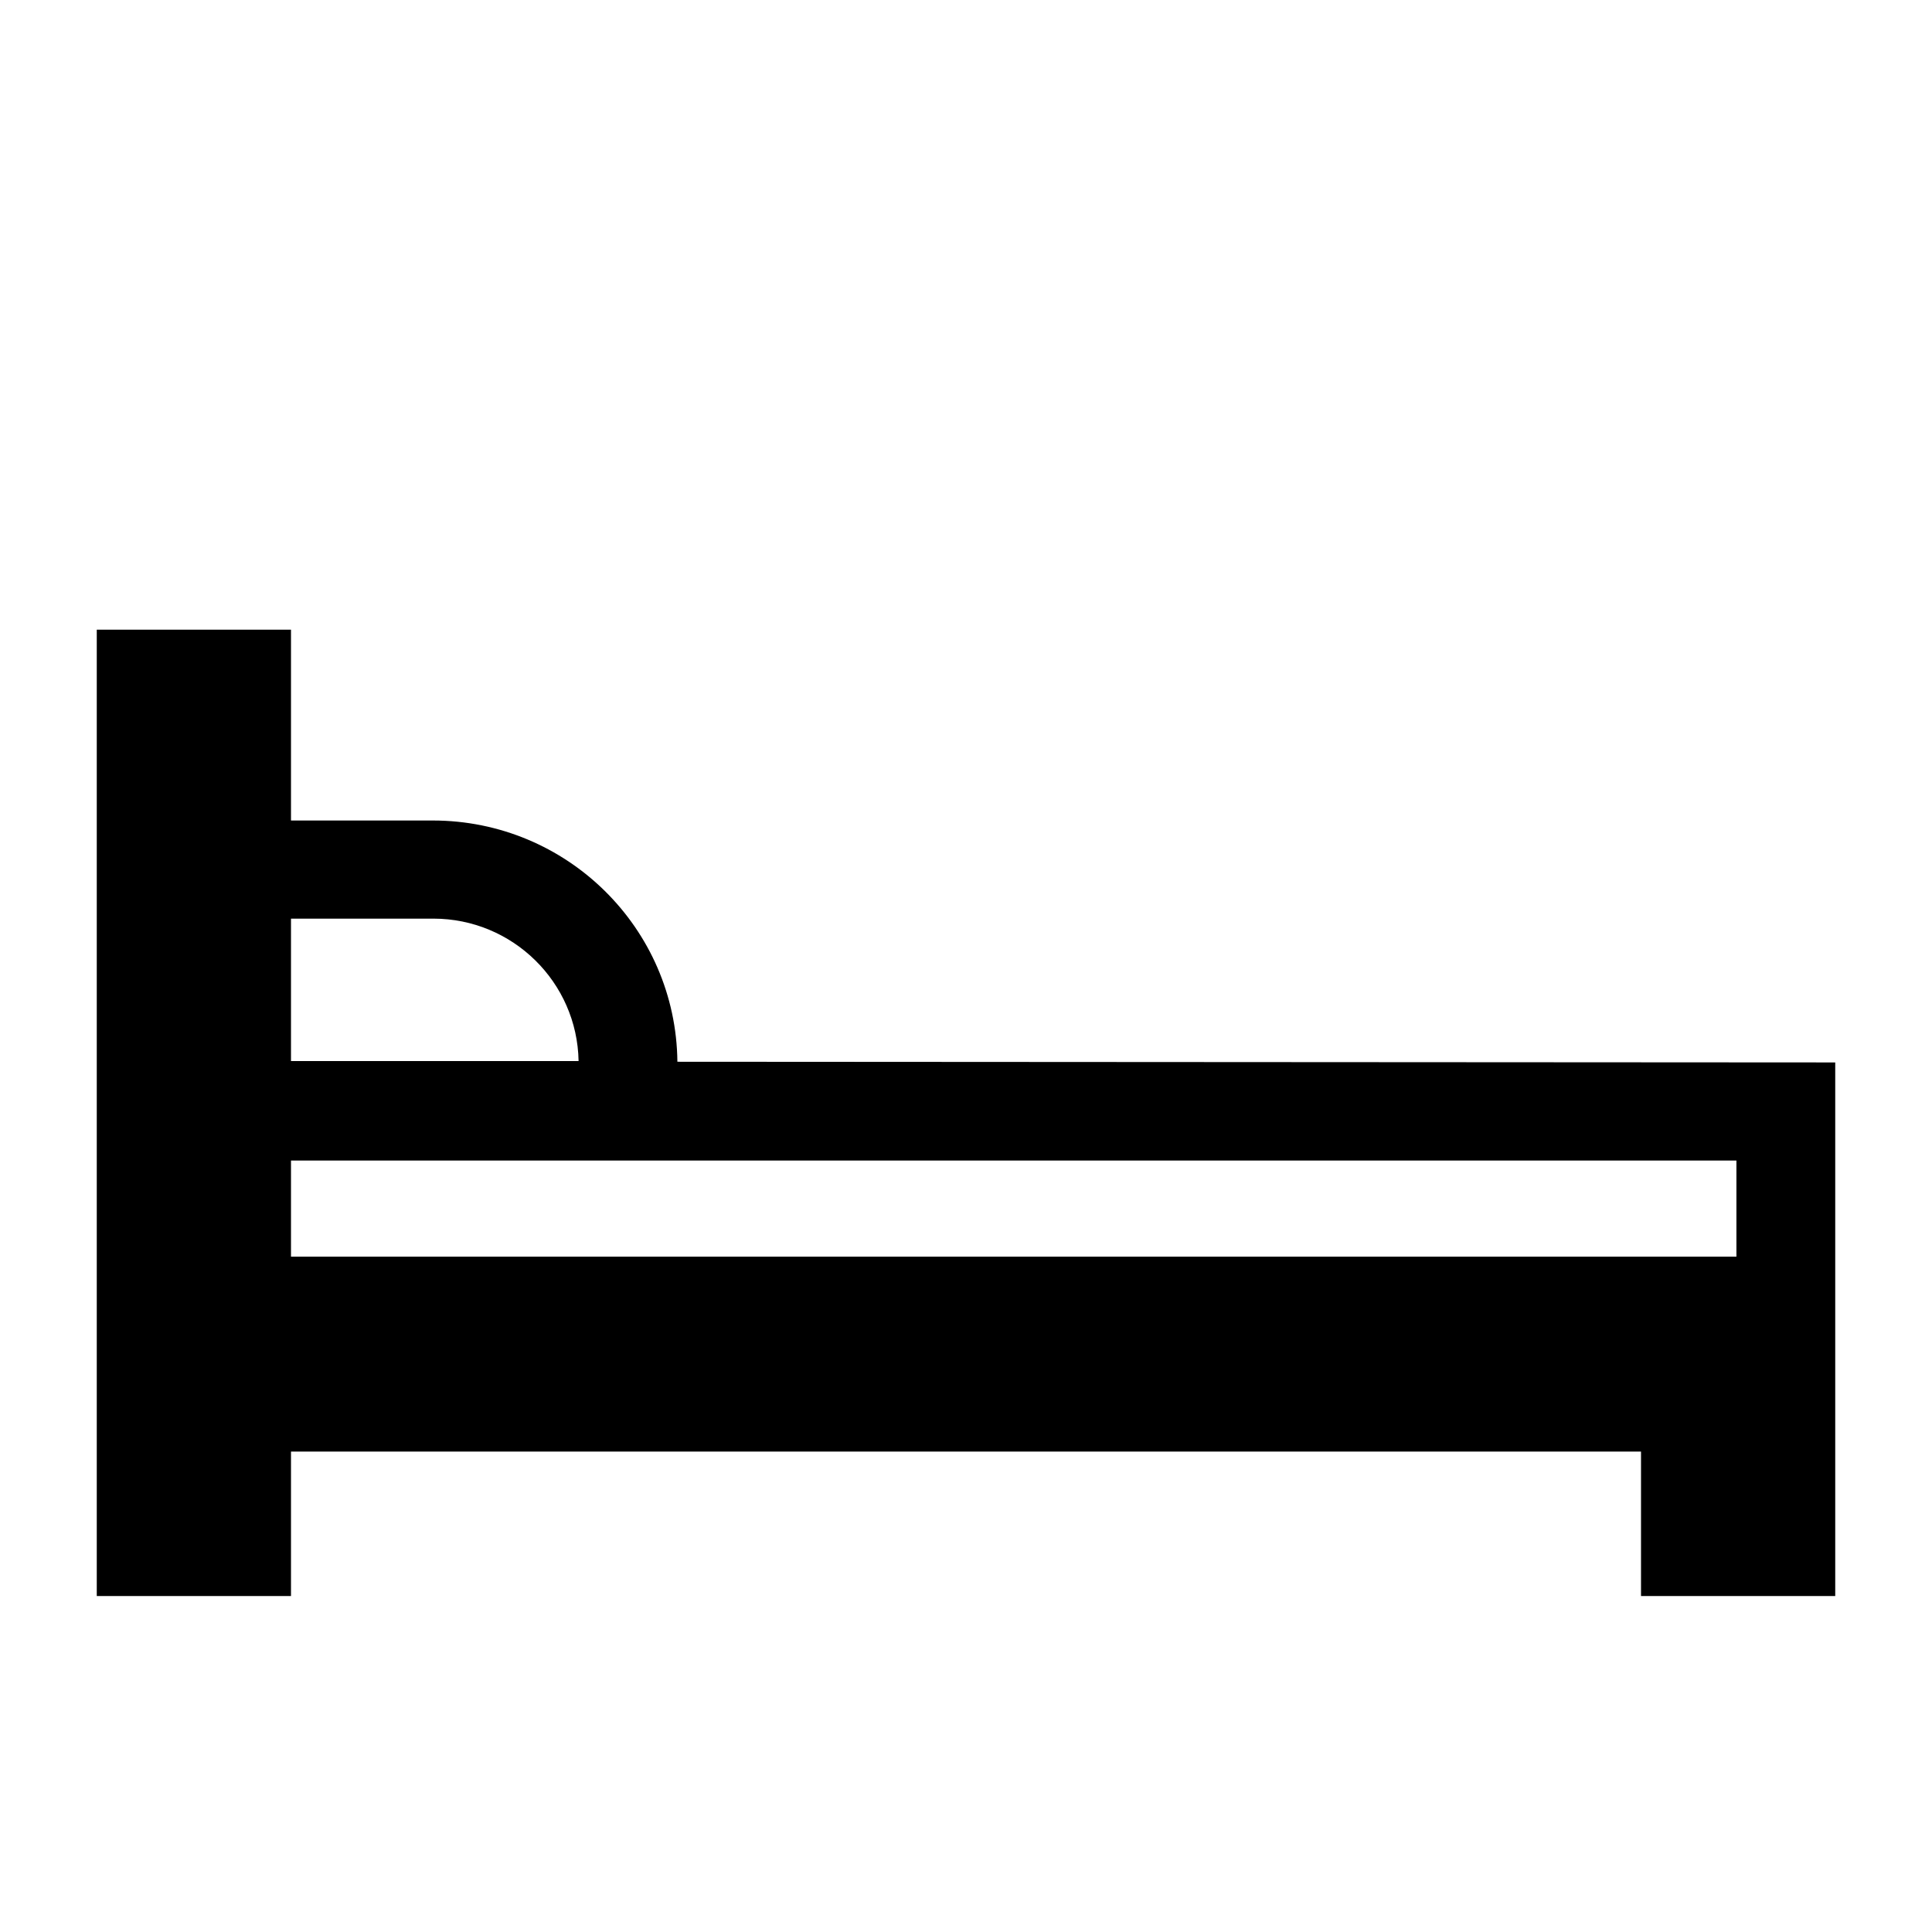 <?xml version="1.0" encoding="utf-8"?>
<!-- Generator: Adobe Illustrator 25.0.1, SVG Export Plug-In . SVG Version: 6.00 Build 0)  -->
<svg version="1.1" id="Resting_rooms" xmlns="http://www.w3.org/2000/svg" xmlns:xlink="http://www.w3.org/1999/xlink" x="0px"
	 y="0px" viewBox="0 0 283.5 283.5" style="enable-background:new 0 0 283.5 283.5;" xml:space="preserve">
<path d="M99.4,155.8c-0.2-19.6-16.2-35.4-35.9-35.4H42.7v-28H14.2v141.8h28.5V213h198.1v21.2h28.5v-78.3L99.4,155.8z M63.6,134.8
	c11.6,0,21.1,9.3,21.3,20.9H42.7v-20.9H63.6z M42.7,170.3h212.1v14.1H42.7V170.3z"/>
</svg>

